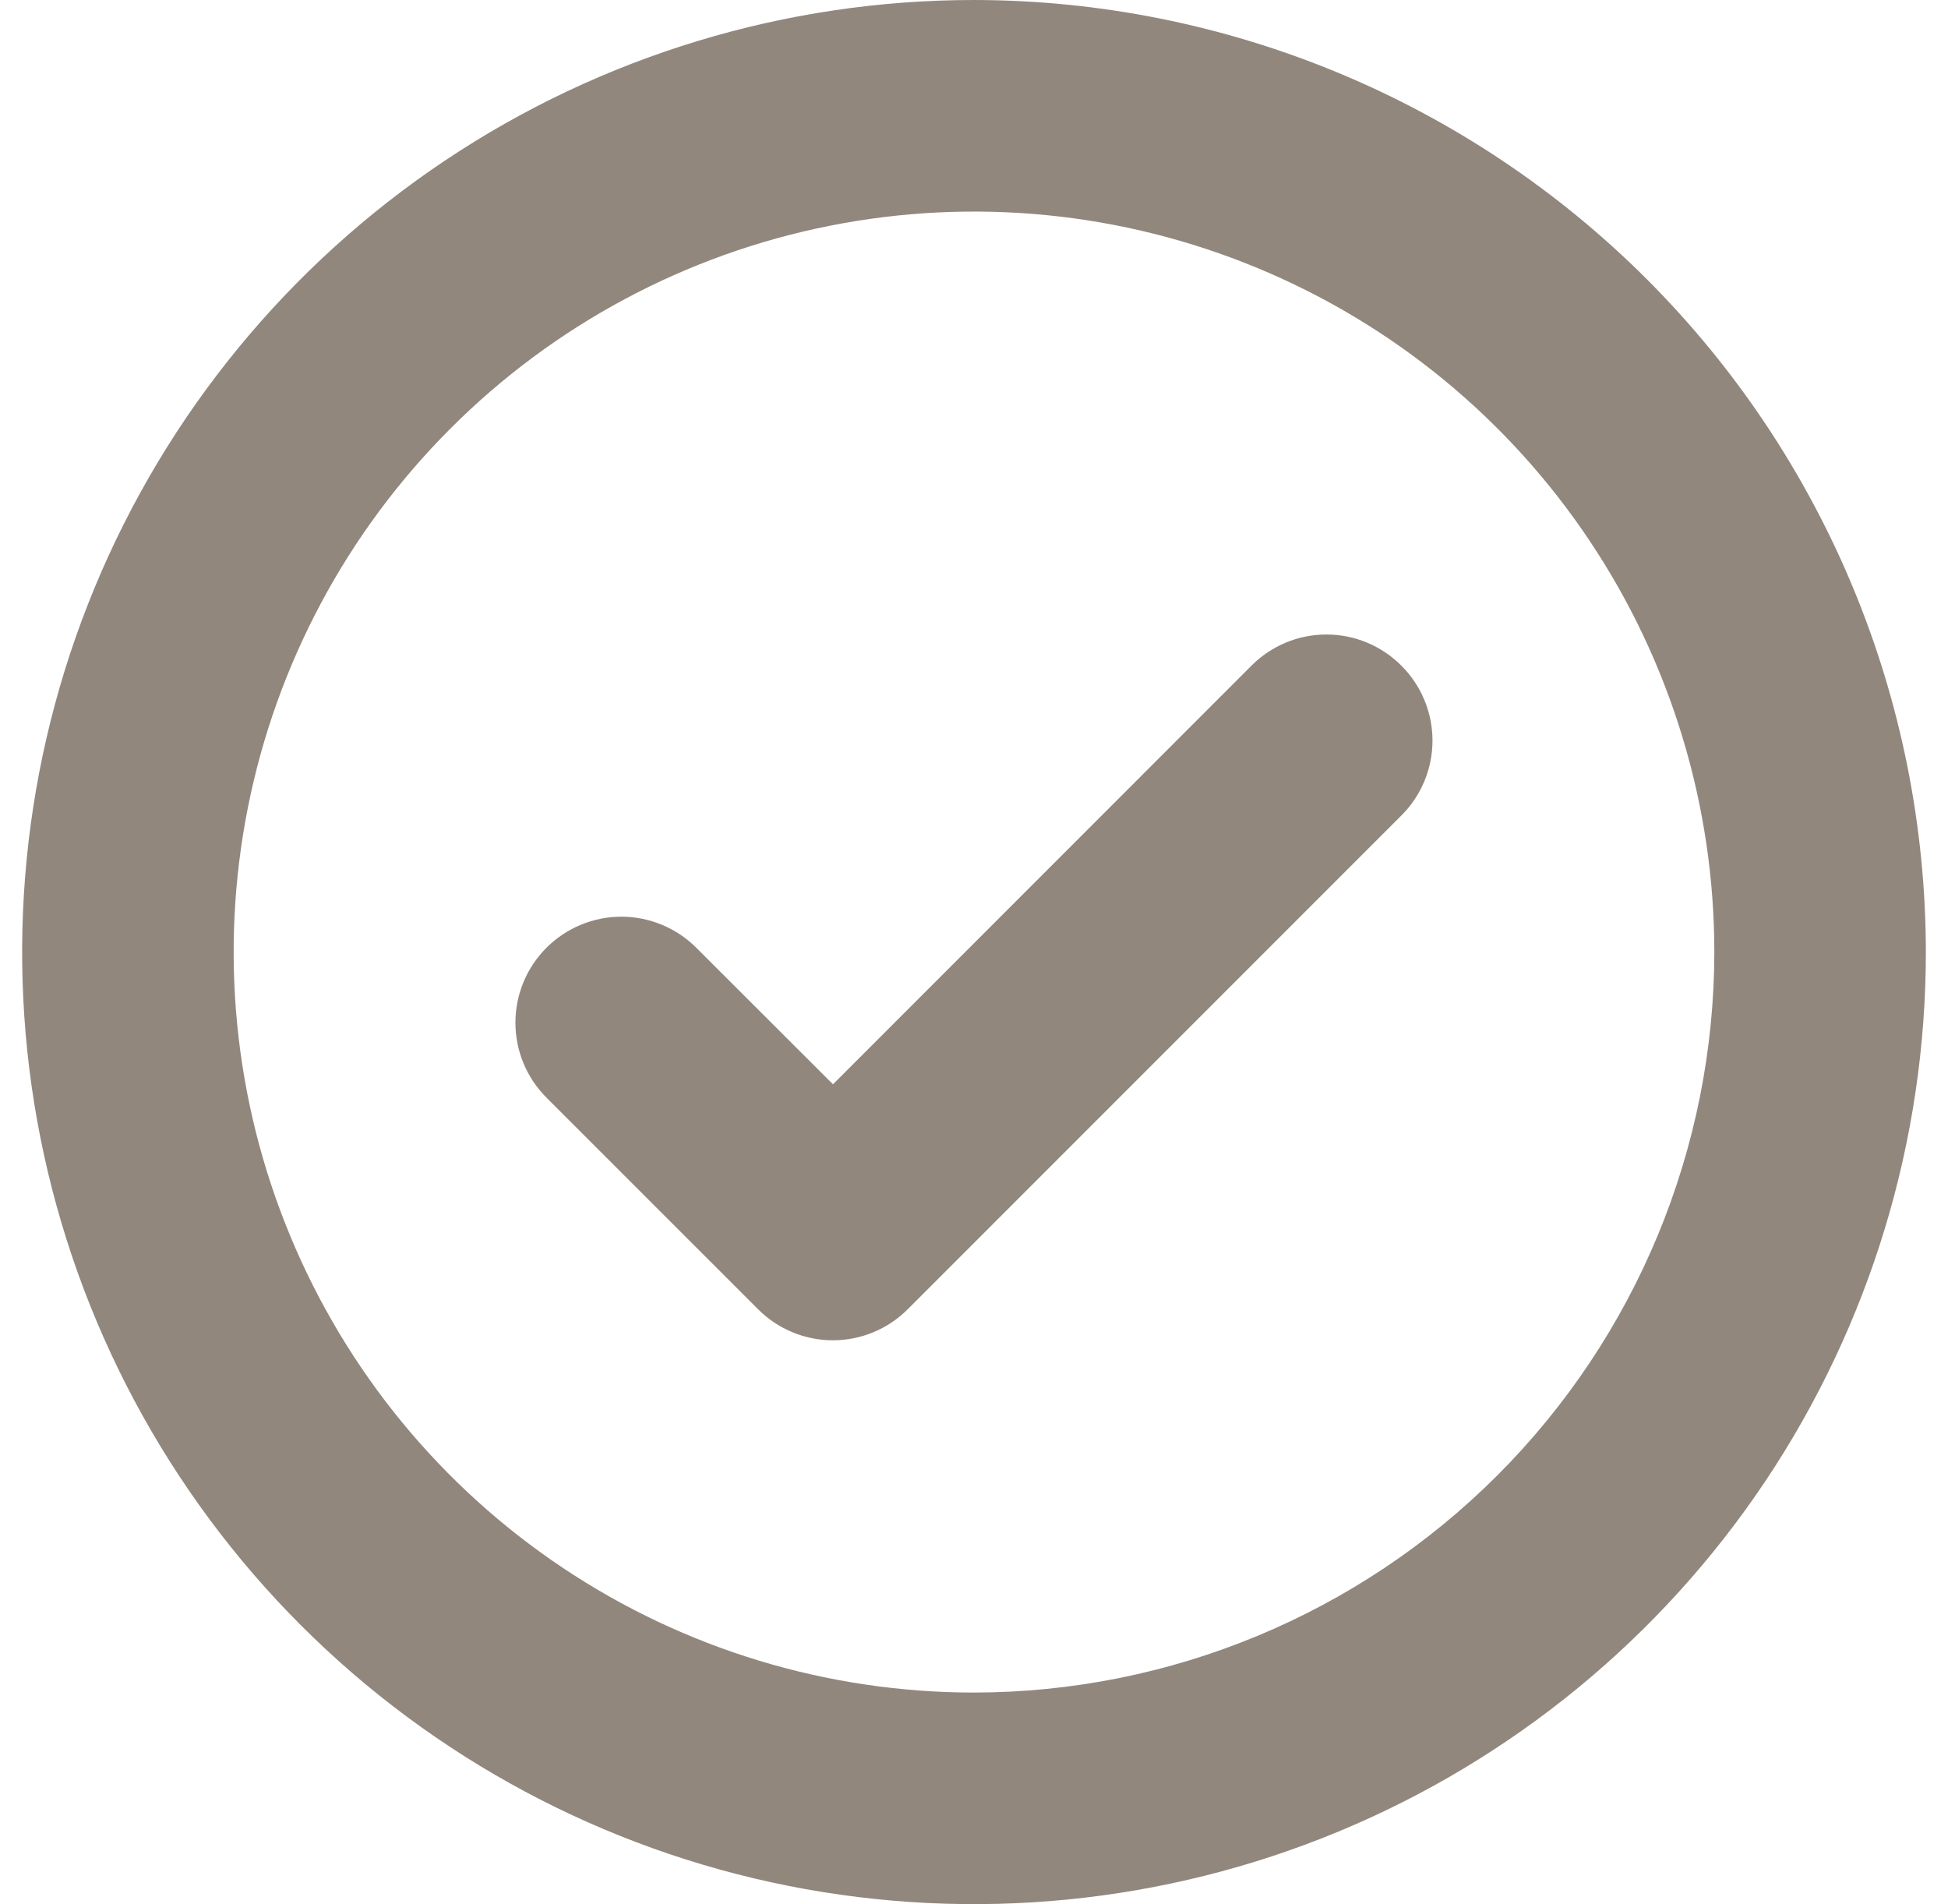 <svg xmlns="http://www.w3.org/2000/svg" width="44" height="43" viewBox="0 0 44 43" fill="none"><path id="Vector" d="M31.653 15.032C31.876 15.254 32.053 15.518 32.173 15.808C32.294 16.099 32.356 16.41 32.356 16.724C32.356 17.039 32.294 17.35 32.173 17.64C32.053 17.931 31.876 18.194 31.653 18.416L20.505 29.564C20.283 29.787 20.019 29.964 19.729 30.084C19.439 30.205 19.127 30.267 18.813 30.267C18.498 30.267 18.187 30.205 17.897 30.084C17.606 29.964 17.343 29.787 17.121 29.564L12.343 24.787C12.121 24.564 11.944 24.301 11.824 24.01C11.704 23.72 11.642 23.409 11.642 23.095C11.642 22.78 11.704 22.469 11.824 22.179C11.944 21.889 12.121 21.625 12.343 21.402C12.565 21.18 12.829 21.004 13.119 20.884C13.41 20.763 13.721 20.701 14.035 20.701C14.349 20.701 14.661 20.763 14.951 20.884C15.241 21.004 15.505 21.18 15.727 21.402L18.815 24.486L28.273 15.026C28.495 14.804 28.759 14.629 29.049 14.509C29.339 14.389 29.65 14.328 29.964 14.329C30.278 14.329 30.589 14.391 30.879 14.512C31.169 14.633 31.432 14.81 31.653 15.032ZM43.5 21.5C43.5 25.752 42.239 29.909 39.877 33.445C37.514 36.98 34.156 39.736 30.228 41.363C26.299 42.991 21.976 43.416 17.806 42.587C13.635 41.757 9.804 39.71 6.797 36.703C3.79 33.696 1.743 29.865 0.913 25.694C0.084 21.524 0.509 17.201 2.137 13.272C3.764 9.344 6.52 5.986 10.055 3.623C13.591 1.261 17.748 0 22 0C27.7 0.006 33.165 2.274 37.196 6.304C41.227 10.335 43.494 15.8 43.5 21.5ZM38.722 21.5C38.722 18.193 37.742 14.96 35.904 12.21C34.067 9.46 31.455 7.316 28.399 6.051C25.344 4.785 21.982 4.454 18.738 5.099C15.494 5.744 12.514 7.337 10.176 9.676C7.837 12.014 6.244 14.994 5.599 18.238C4.954 21.481 5.285 24.844 6.551 27.899C7.816 30.955 9.96 33.567 12.71 35.404C15.46 37.242 18.693 38.222 22 38.222C26.434 38.218 30.684 36.454 33.819 33.319C36.954 30.184 38.718 25.933 38.722 21.5Z" fill="#91877D"></path></svg>